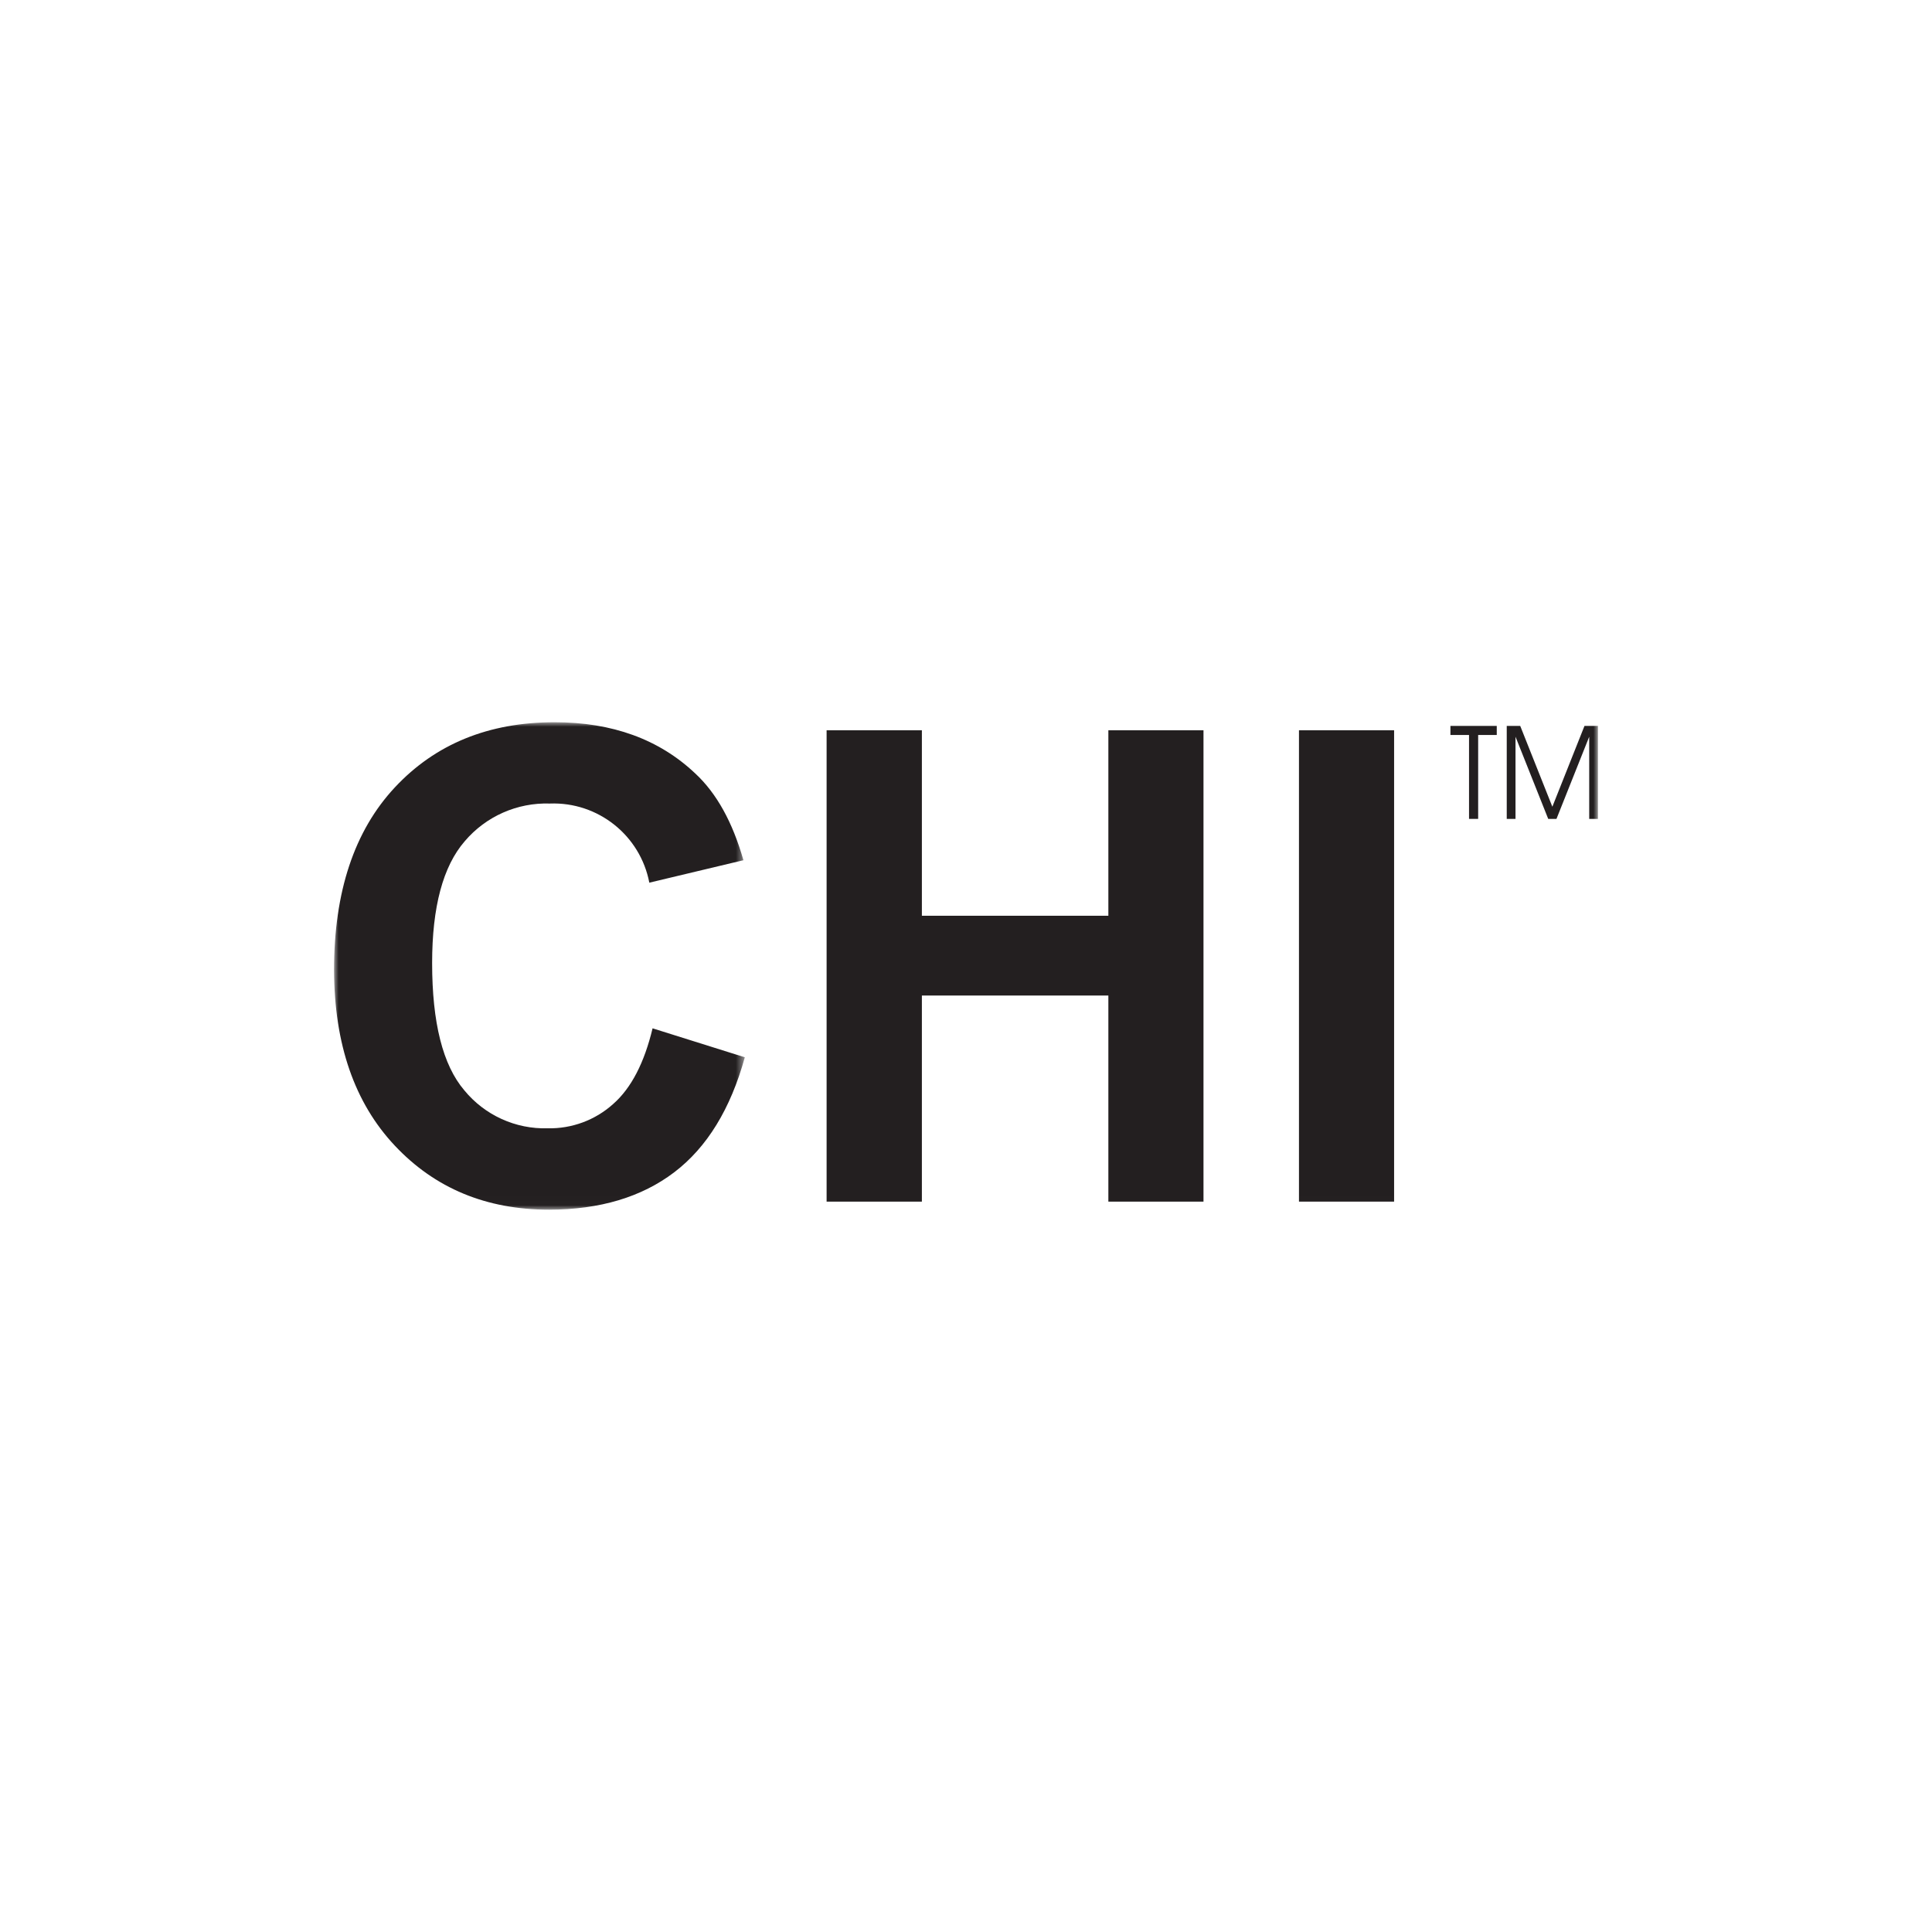 <?xml version="1.0" encoding="UTF-8"?>
<svg width="214px" height="214px" viewBox="0 0 214 214" version="1.1" xmlns="http://www.w3.org/2000/svg" xmlns:xlink="http://www.w3.org/1999/xlink">
    <title>Chi_BrandLogo</title>
    <defs>
        <polygon id="path-1" points="0 0 45.499 0 45.499 53.99 0 53.99"></polygon>
        <polygon id="path-3" points="0 53.99 140 53.99 140 0 0 0"></polygon>
    </defs>
    <g id="Chi_BrandLogo" stroke="none" stroke-width="1" fill="none" fill-rule="evenodd">
        <g id="Group"></g>
        <g id="Group-10" transform="translate(37, 80)">
            <g id="Group-3" transform="translate(0, 0)">
                <mask id="mask-2" fill="white">
                    <use xlink:href="#path-1"></use>
                </mask>
                <g id="Clip-2"></g>
                <path d="M35.283,33.903 L45.499,37.111 C43.916,42.841 41.313,47.086 37.688,49.845 C34.064,52.602 29.439,53.985 23.816,53.99 C16.866,53.99 11.168,51.623 6.72,46.885 C2.272,42.149 0.032,35.676 0,27.464 C0,18.777 2.245,12.028 6.736,7.217 C11.226,2.406 17.125,0 24.433,0 C30.816,0 36.004,1.887 39.998,5.661 C42.403,7.89 44.151,11.098 45.346,15.284 L34.922,17.77 C33.919,12.527 29.237,8.803 23.904,9.005 C20.292,8.886 16.823,10.422 14.482,13.175 C12.071,15.949 10.865,20.448 10.865,26.67 C10.865,33.27 12.044,37.977 14.434,40.775 C16.698,43.533 20.114,45.084 23.679,44.977 C26.336,45.031 28.915,44.078 30.896,42.306 C32.933,40.527 34.377,37.688 35.283,33.903" id="Fill-1" fill="#231F20" mask="url(#mask-2)"></path>
            </g>
            <polygon id="Fill-4" fill="#231F20" points="54.56 53.1 54.56 0.89 65.113 0.89 65.113 21.434 85.769 21.434 85.769 0.89 96.306 0.89 96.306 53.1 85.769 53.1 85.769 30.271 65.113 30.271 65.113 53.1"></polygon>
            <mask id="mask-4" fill="white">
                <use xlink:href="#path-3"></use>
            </mask>
            <g id="Clip-7"></g>
            <polygon id="Fill-6" fill="#231F20" mask="url(#mask-4)" points="106.882 53.1 117.419 53.1 117.419 0.89 106.882 0.89"></polygon>
            <polygon id="Fill-8" fill="#231F20" mask="url(#mask-4)" points="126.729 10.705 125.719 10.705 125.719 1.411 123.658 1.411 123.658 0.401 128.79 0.401 128.79 1.411 126.729 1.411"></polygon>
            <polygon id="Fill-9" fill="#231F20" mask="url(#mask-4)" points="129.896 10.705 129.896 0.401 131.387 0.401 134.948 9.358 138.509 0.401 140 0.401 140 10.705 139.03 10.705 139.03 1.604 135.405 10.705 134.49 10.705 130.867 1.604 130.867 10.705"></polygon>
        </g>
    </g>
</svg>
